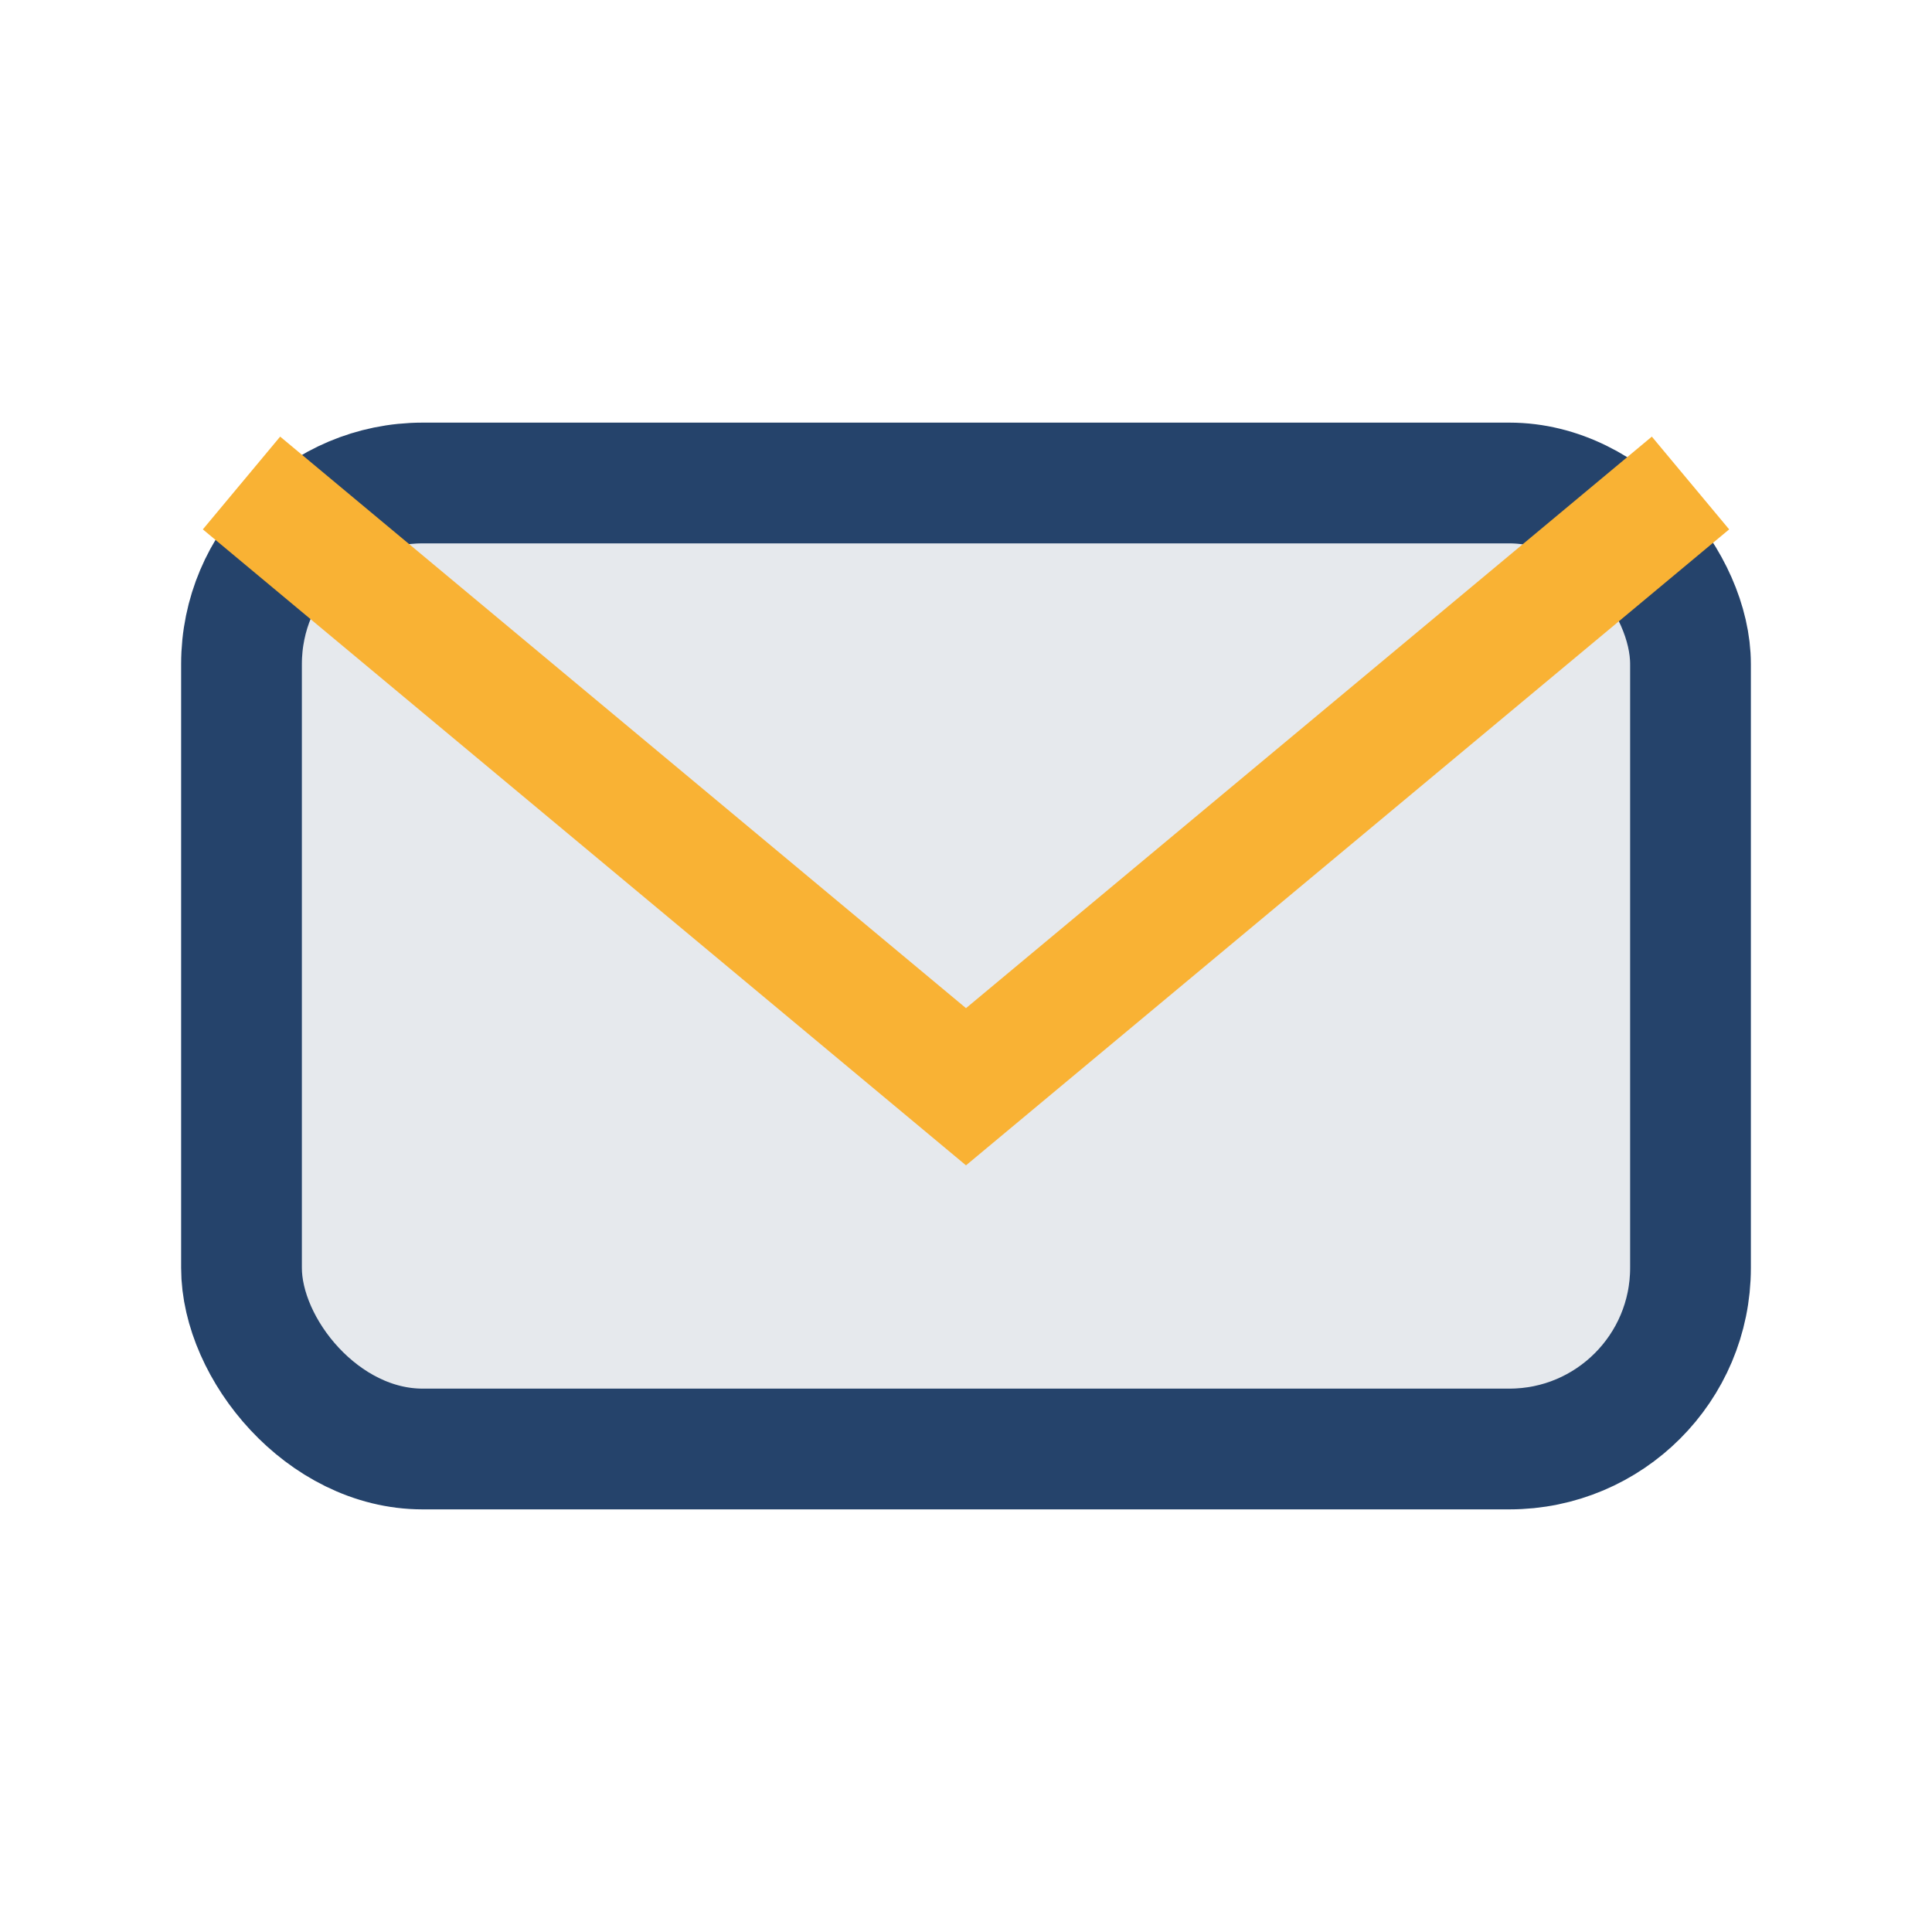 <?xml version="1.0" encoding="UTF-8"?>
<svg xmlns="http://www.w3.org/2000/svg" width="32" height="32" viewBox="0 0 32 32"><rect x="4" y="8" width="24" height="16" rx="3" fill="#E6E9ED" stroke="#25436B" stroke-width="2"/><path d="M4 8l12 10 12-10" fill="none" stroke="#F9B234" stroke-width="2"/></svg>